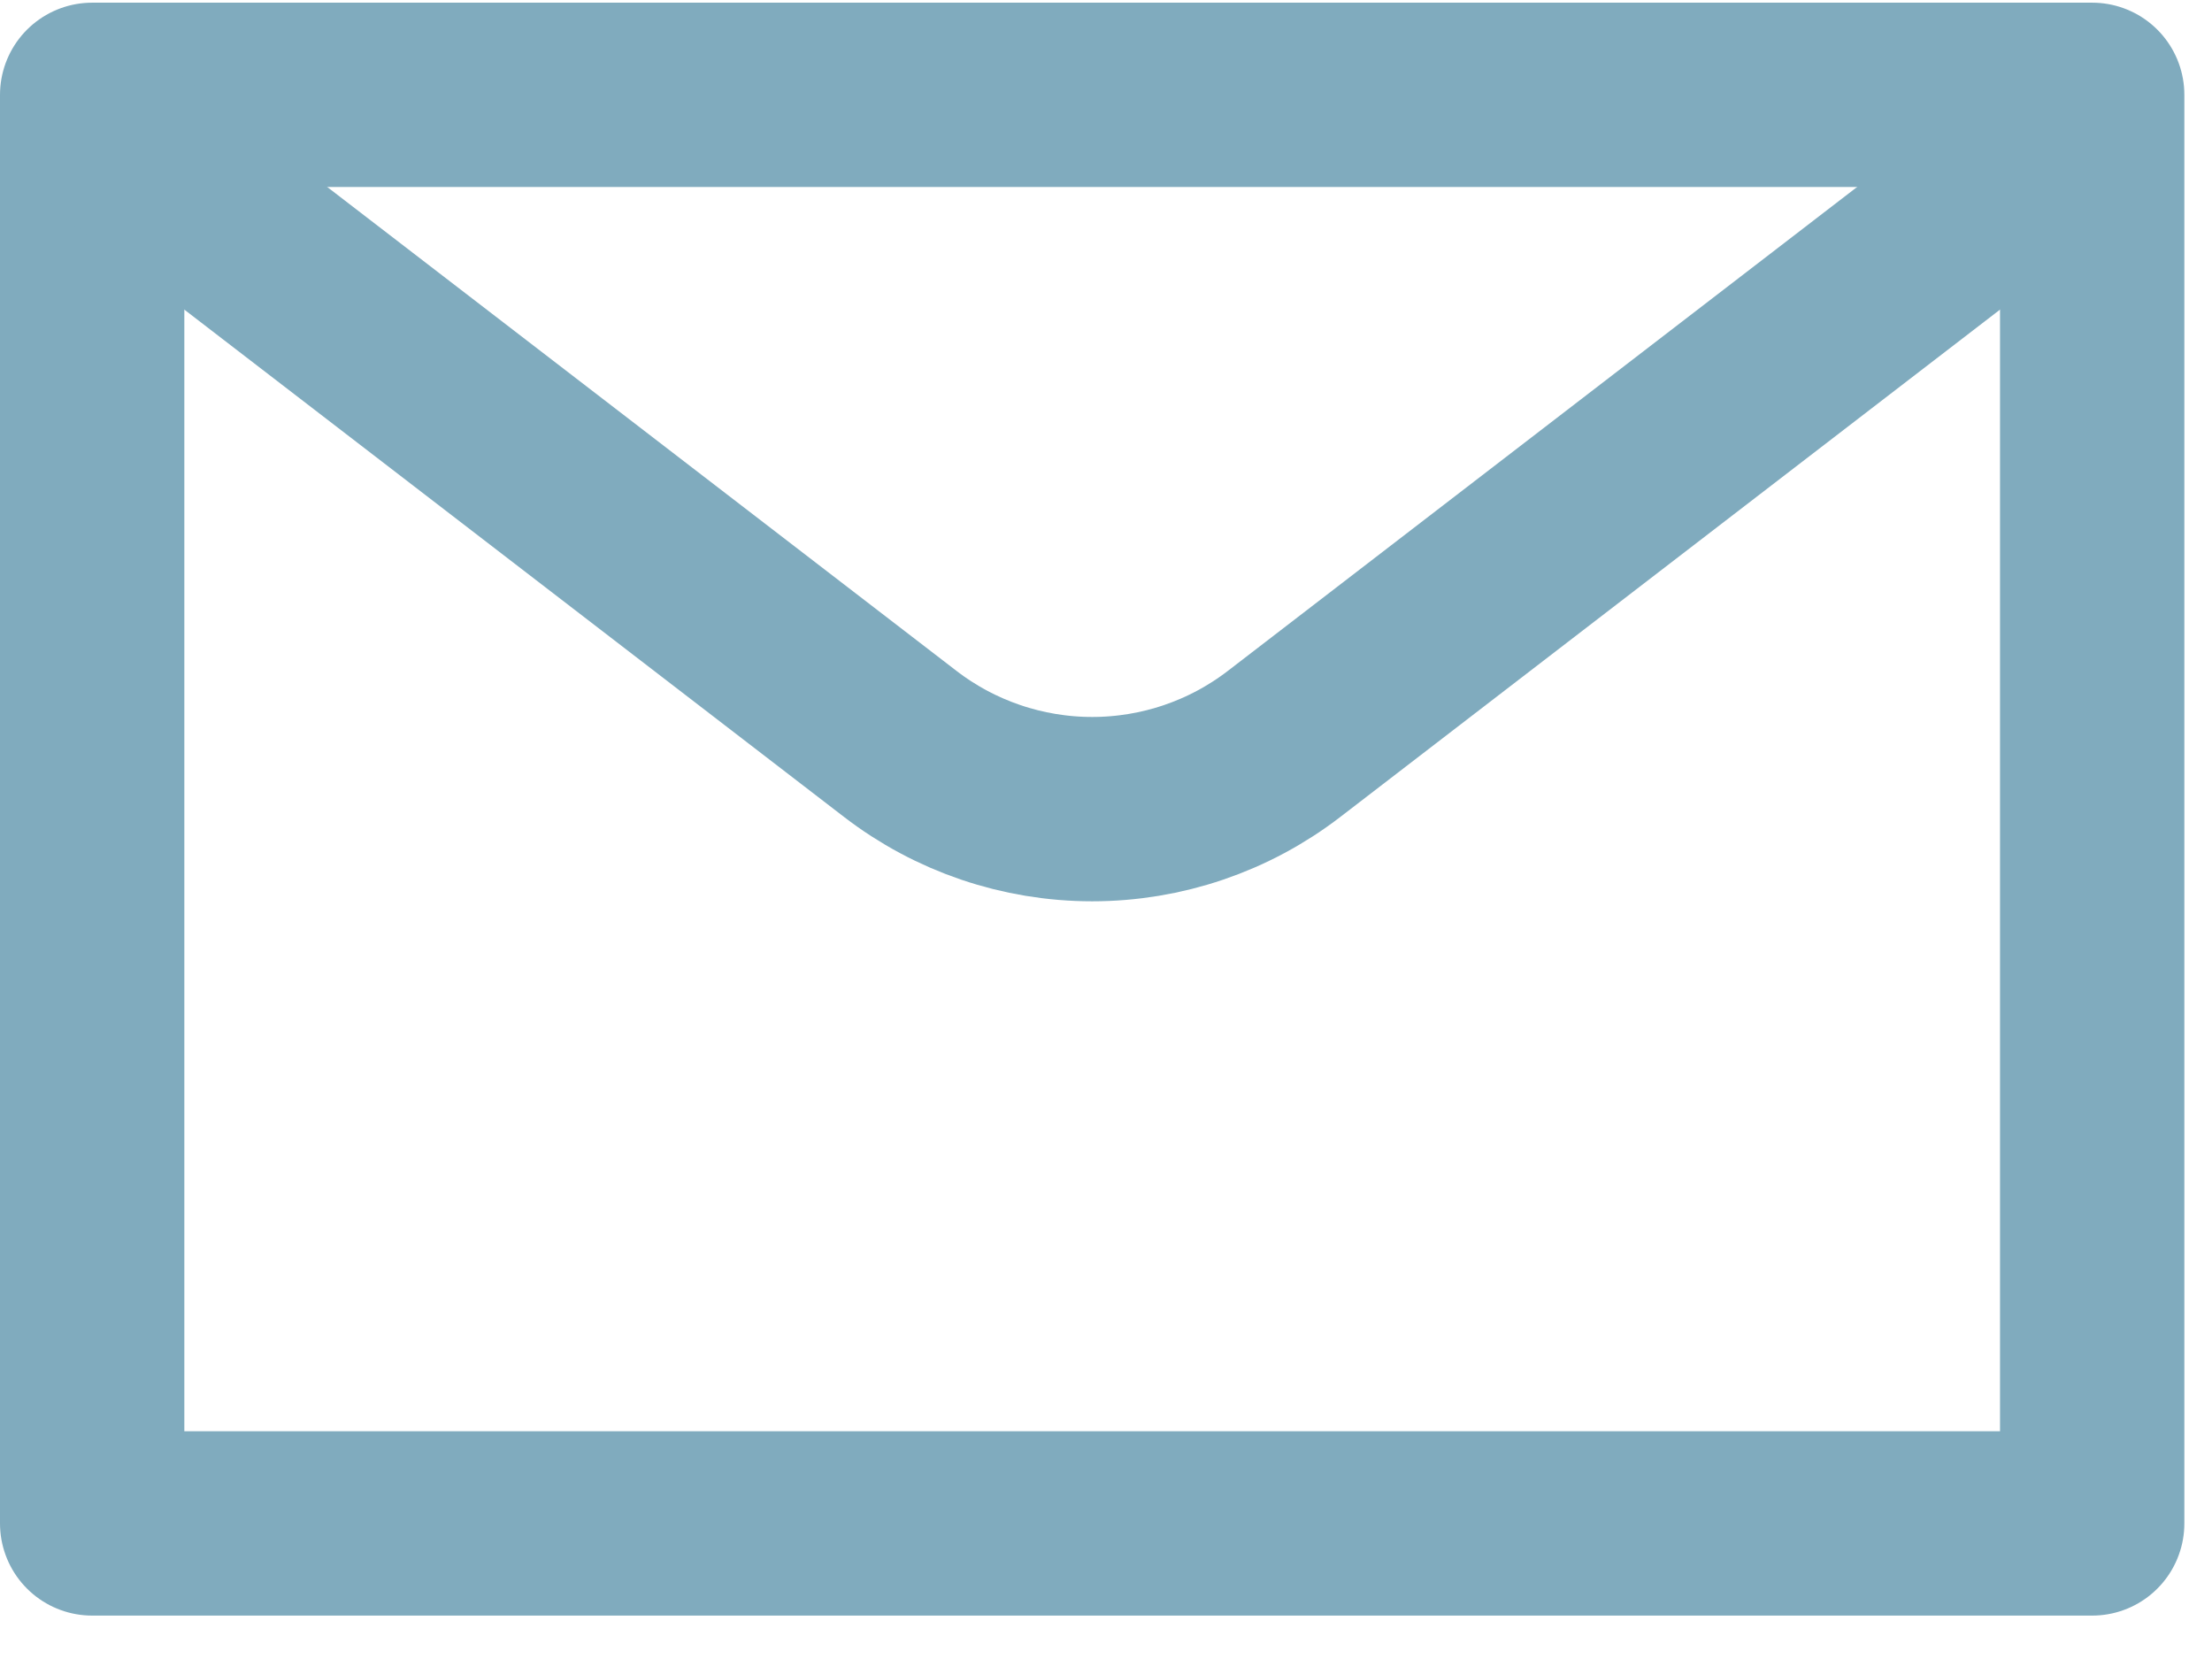 <svg width="24" height="18" viewBox="0 0 24 18" fill="none" xmlns="http://www.w3.org/2000/svg">
<g id="Group">
<path id="Vector" d="M1 1.029H22.7V16.529H1V1.029Z" stroke="#80ABBE" stroke-width="2" stroke-linecap="round" stroke-linejoin="round"/>
<path id="Vector_2" d="M22.35 1.598L13.934 8.07C13.337 8.53 12.604 8.779 11.85 8.779C11.096 8.779 10.363 8.53 9.766 8.07L1.35 1.598" stroke="#80ABBE" stroke-width="2" stroke-linecap="round" stroke-linejoin="round"/>
</g>
</svg>
